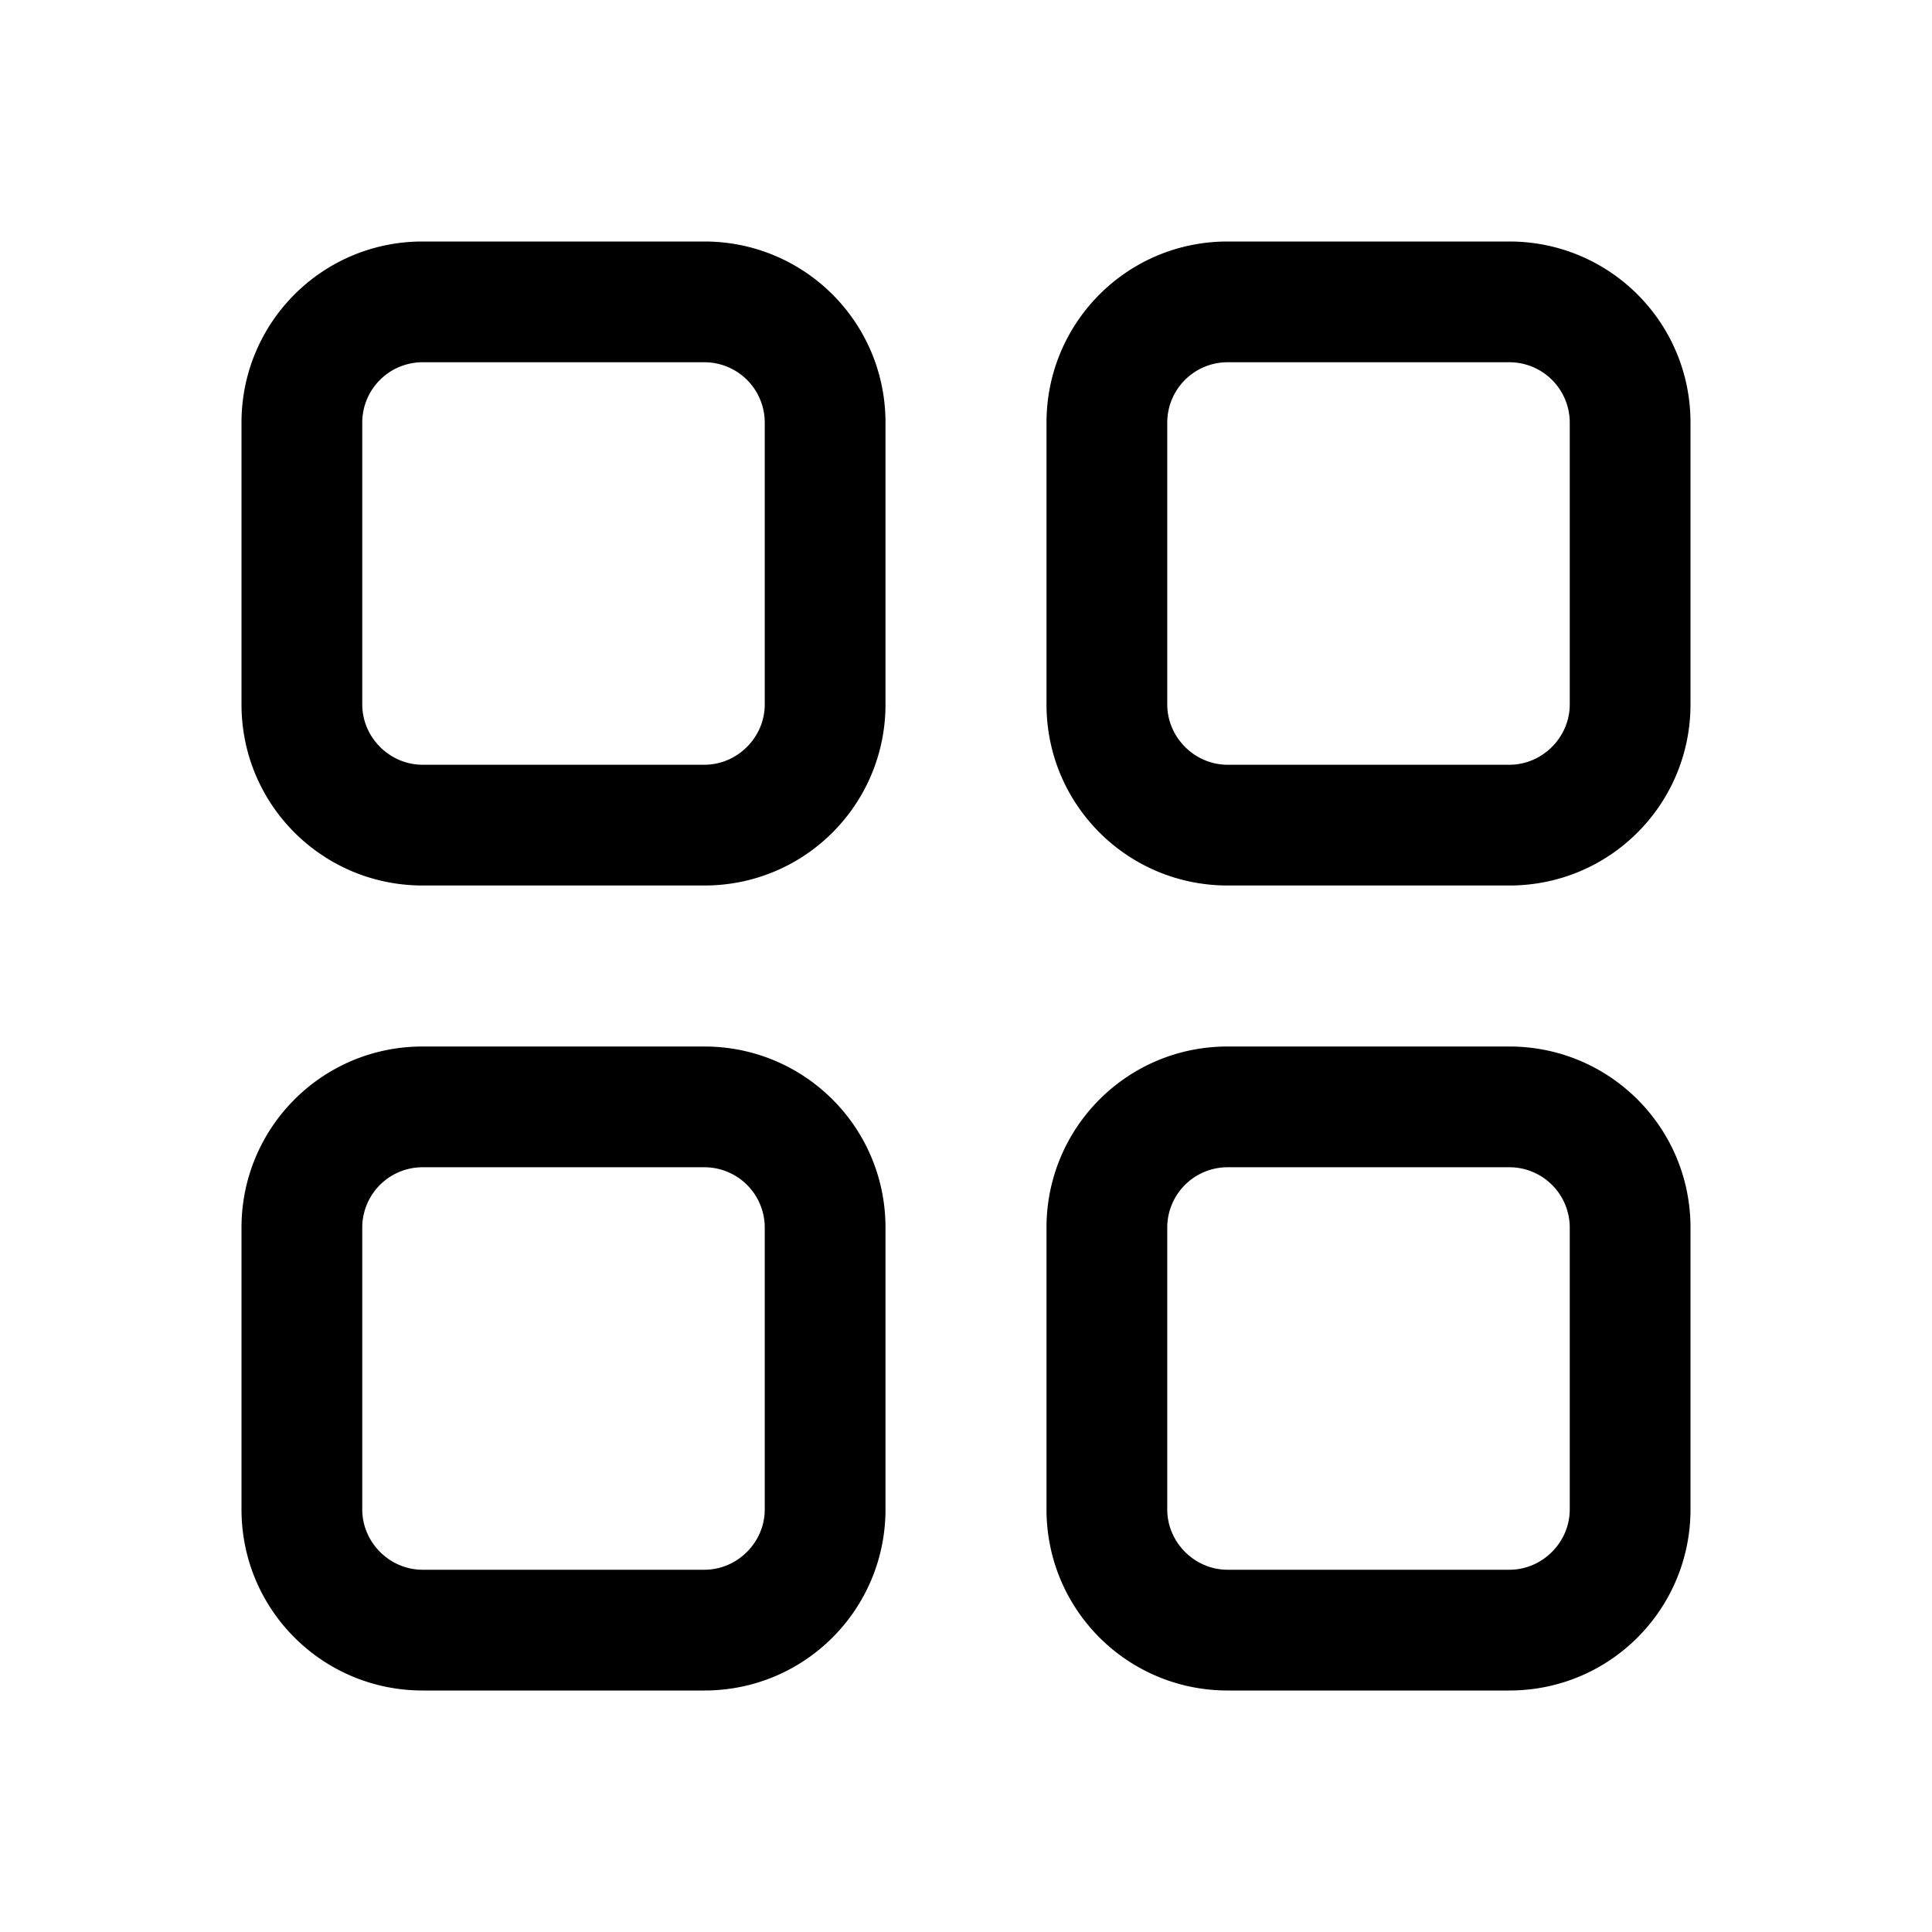 <svg width="24" height="24" viewBox="0 0 24 24" xmlns="http://www.w3.org/2000/svg"><path d="M8.75 13C9.99 13 11 14 11 15.25v3.5C11 19.99 10 21 8.75 21h-3.5C4.01 21 3 20 3 18.75v-3.5C3 14.01 4 13 5.25 13h3.5Zm10 0c1.24 0 2.25 1 2.25 2.25v3.5c0 1.24-1 2.25-2.25 2.25h-3.5C14.01 21 13 20 13 18.75v-3.5c0-1.24 1-2.25 2.25-2.25h3.5Zm-10 1.5h-3.5a.75.75 0 0 0-.75.75v3.5c0 .41.34.75.75.75h3.5c.41 0 .75-.34.75-.75v-3.5a.75.75 0 0 0-.75-.75Zm10 0h-3.5a.75.75 0 0 0-.75.75v3.5c0 .41.34.75.75.75h3.5c.41 0 .75-.34.75-.75v-3.5a.75.75 0 0 0-.75-.75ZM8.75 3C9.99 3 11 4 11 5.25v3.5C11 9.99 10 11 8.75 11h-3.5C4.01 11 3 10 3 8.75v-3.5C3 4.01 4 3 5.25 3h3.5Zm10 0C19.99 3 21 4 21 5.25v3.5C21 9.99 20 11 18.75 11h-3.5C14.01 11 13 10 13 8.75v-3.5C13 4.01 14 3 15.25 3h3.5Zm-10 1.5h-3.5a.75.75 0 0 0-.75.75v3.5c0 .41.34.75.75.75h3.5c.41 0 .75-.34.75-.75v-3.5a.75.75 0 0 0-.75-.75Zm10 0h-3.5a.75.75 0 0 0-.75.75v3.5c0 .41.34.75.75.75h3.5c.41 0 .75-.34.75-.75v-3.5a.75.75 0 0 0-.75-.75Z"/></svg>